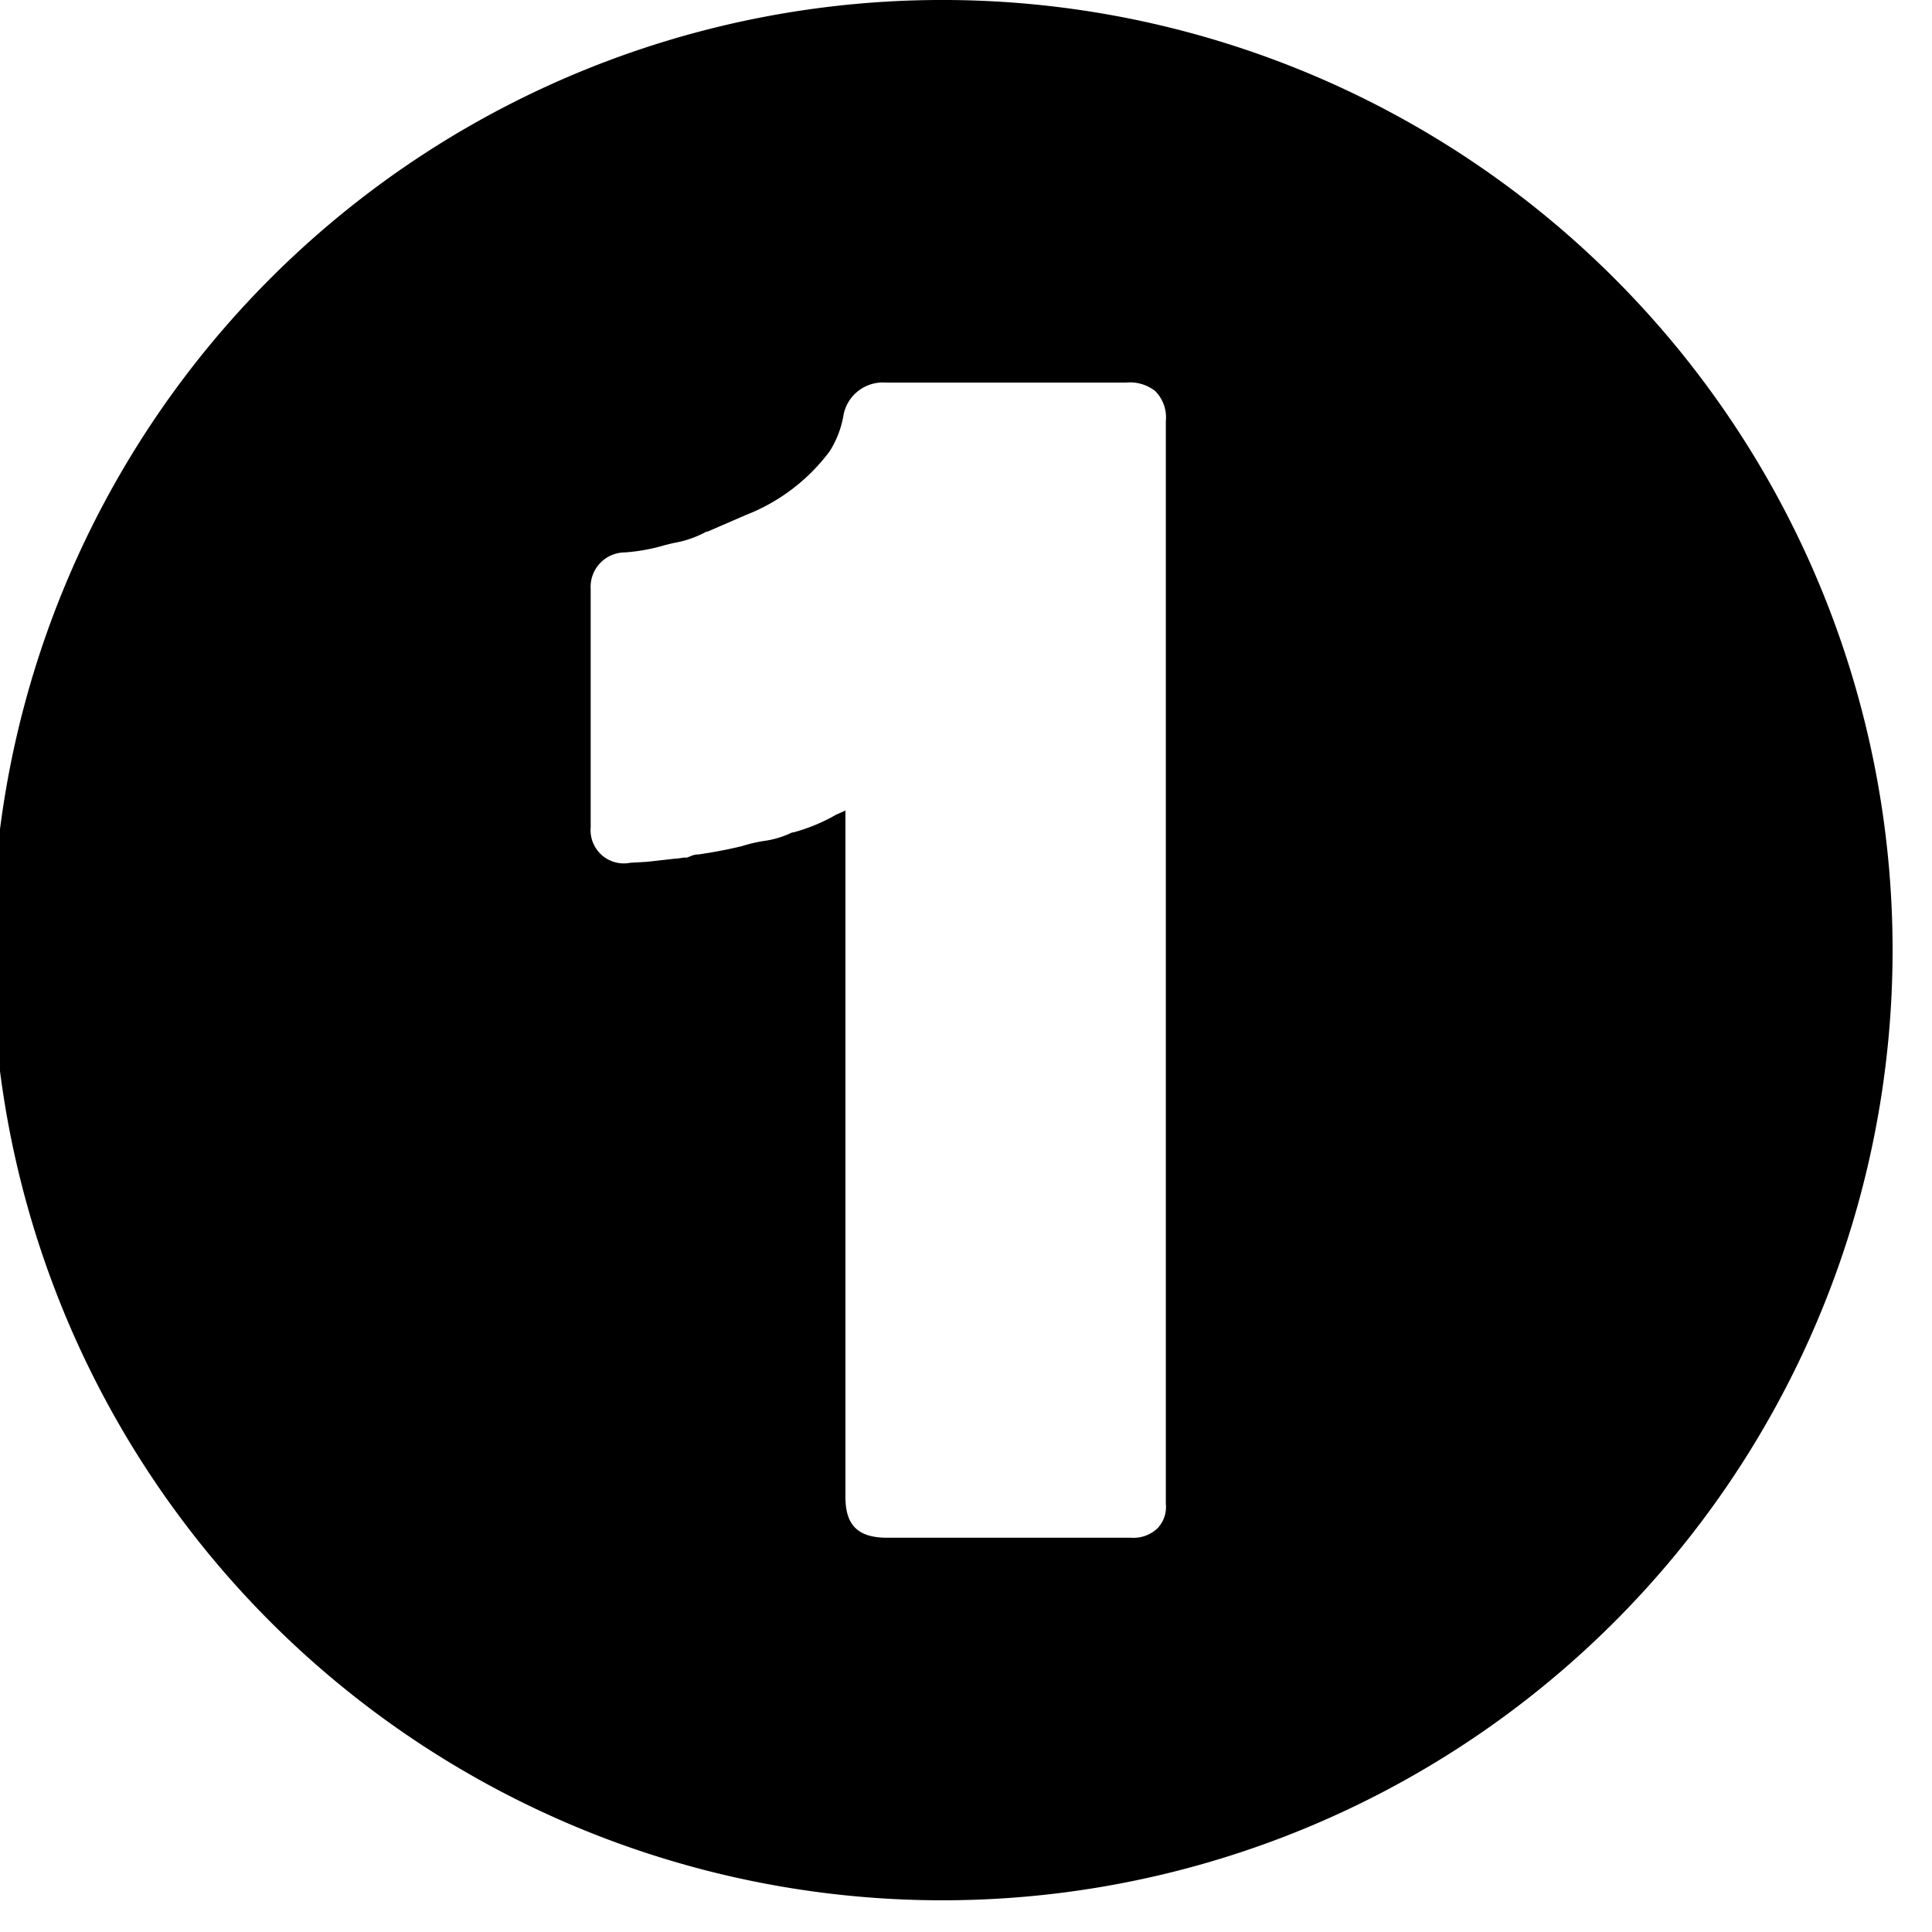 <?xml version="1.0" encoding="UTF-8"?>
<svg data-bbox="-0.12 0 29.508 29.508" xmlns="http://www.w3.org/2000/svg" viewBox="0 0 30 30" height="30" width="30" data-type="shape">
    <g>
        <path d="M14.732 0a14.754 14.754 0 1 0 .043 29.507A14.754 14.754 0 0 0 14.732 0Zm3.24 23.733a.54.54 0 0 1-.406.145h-3.79c-.453 0-.648-.194-.648-.631V12.586l-.146.065c-.208.12-.432.212-.664.275H12.3a1.43 1.43 0 0 1-.421.13c-.12.018-.24.045-.356.082a7.19 7.19 0 0 1-.68.13h-.017a.303.303 0 0 0-.114.032l-.049.017h-.032c-.033 0-.097.016-.146.016l-.438.049-.26.015a.516.516 0 0 1-.615-.55V9.144a.535.535 0 0 1 .535-.566c.209-.016.415-.053.616-.113l.13-.032c.18-.03.356-.09.517-.178h.017l.6-.26a2.968 2.968 0 0 0 1.295-.986c.104-.163.175-.344.211-.534a.622.622 0 0 1 .665-.534h3.726a.636.636 0 0 1 .453.13.581.581 0 0 1 .166.469v16.808a.481.481 0 0 1-.132.386Z"/>
    </g>
</svg>
